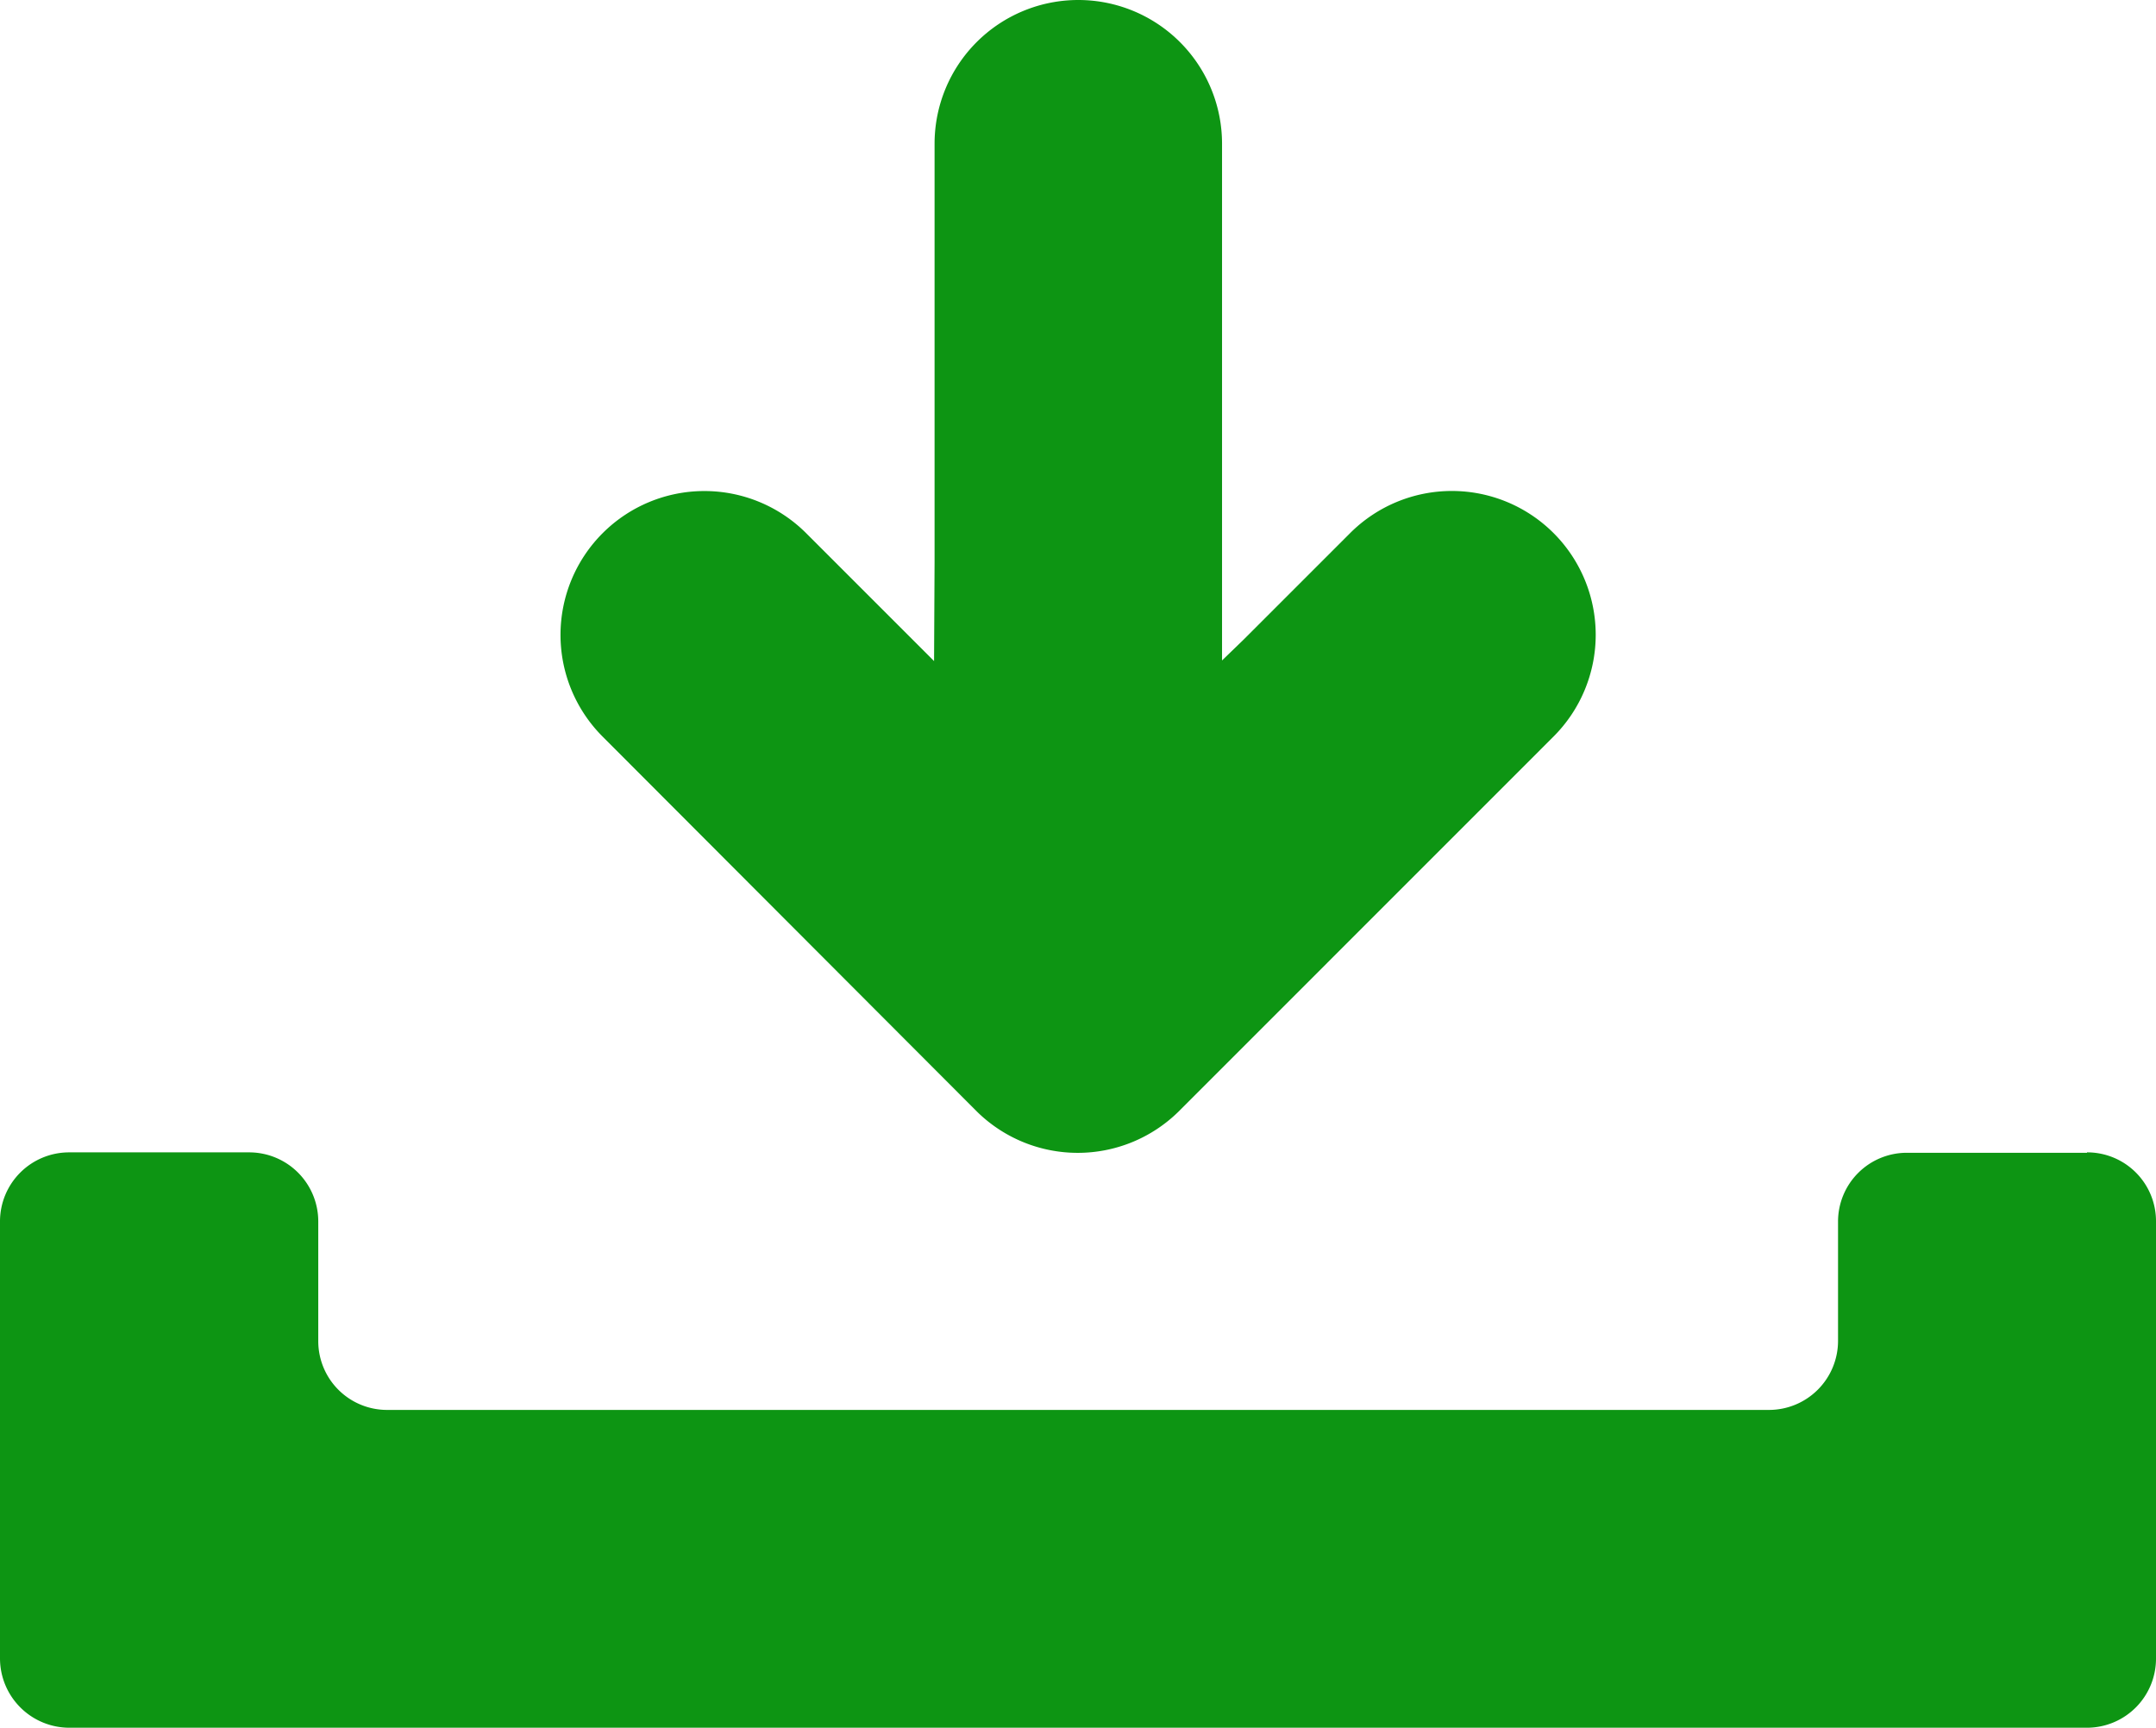 <svg xmlns="http://www.w3.org/2000/svg" width="21" height="16.834" viewBox="0 0 21 16.834">
  <g id="グループ_737" data-name="グループ 737" transform="translate(0 -1.675)">
    <path id="パス_436" data-name="パス 436" d="M118.784,10.829a1.4,1.4,0,0,0,1.963,0L124.4,7.175a1.4,1.4,0,0,0-1.981-1.982l-.736.736-.3.3-.212.205V1.4a1.4,1.4,0,0,0-2.8,0V5.472l-.005.968-1.246-1.246a1.4,1.4,0,0,0-1.982,1.982Z" transform="translate(-109.268 1.675)" fill="#0d9513"/>
    <path id="パス_437" data-name="パス 437" d="M20.328,314.632H18.575a.67.67,0,0,0-.672.672v1.161a.673.673,0,0,1-.675.672H3.772a.67.67,0,0,1-.672-.672V315.3a.673.673,0,0,0-.675-.672H.675A.673.673,0,0,0,0,315.3v4.258a.676.676,0,0,0,.675.675H20.328a.673.673,0,0,0,.672-.675V315.3a.67.67,0,0,0-.672-.672" transform="translate(0 -301.727)" fill="#0d9513"/>
  </g>
</svg>
